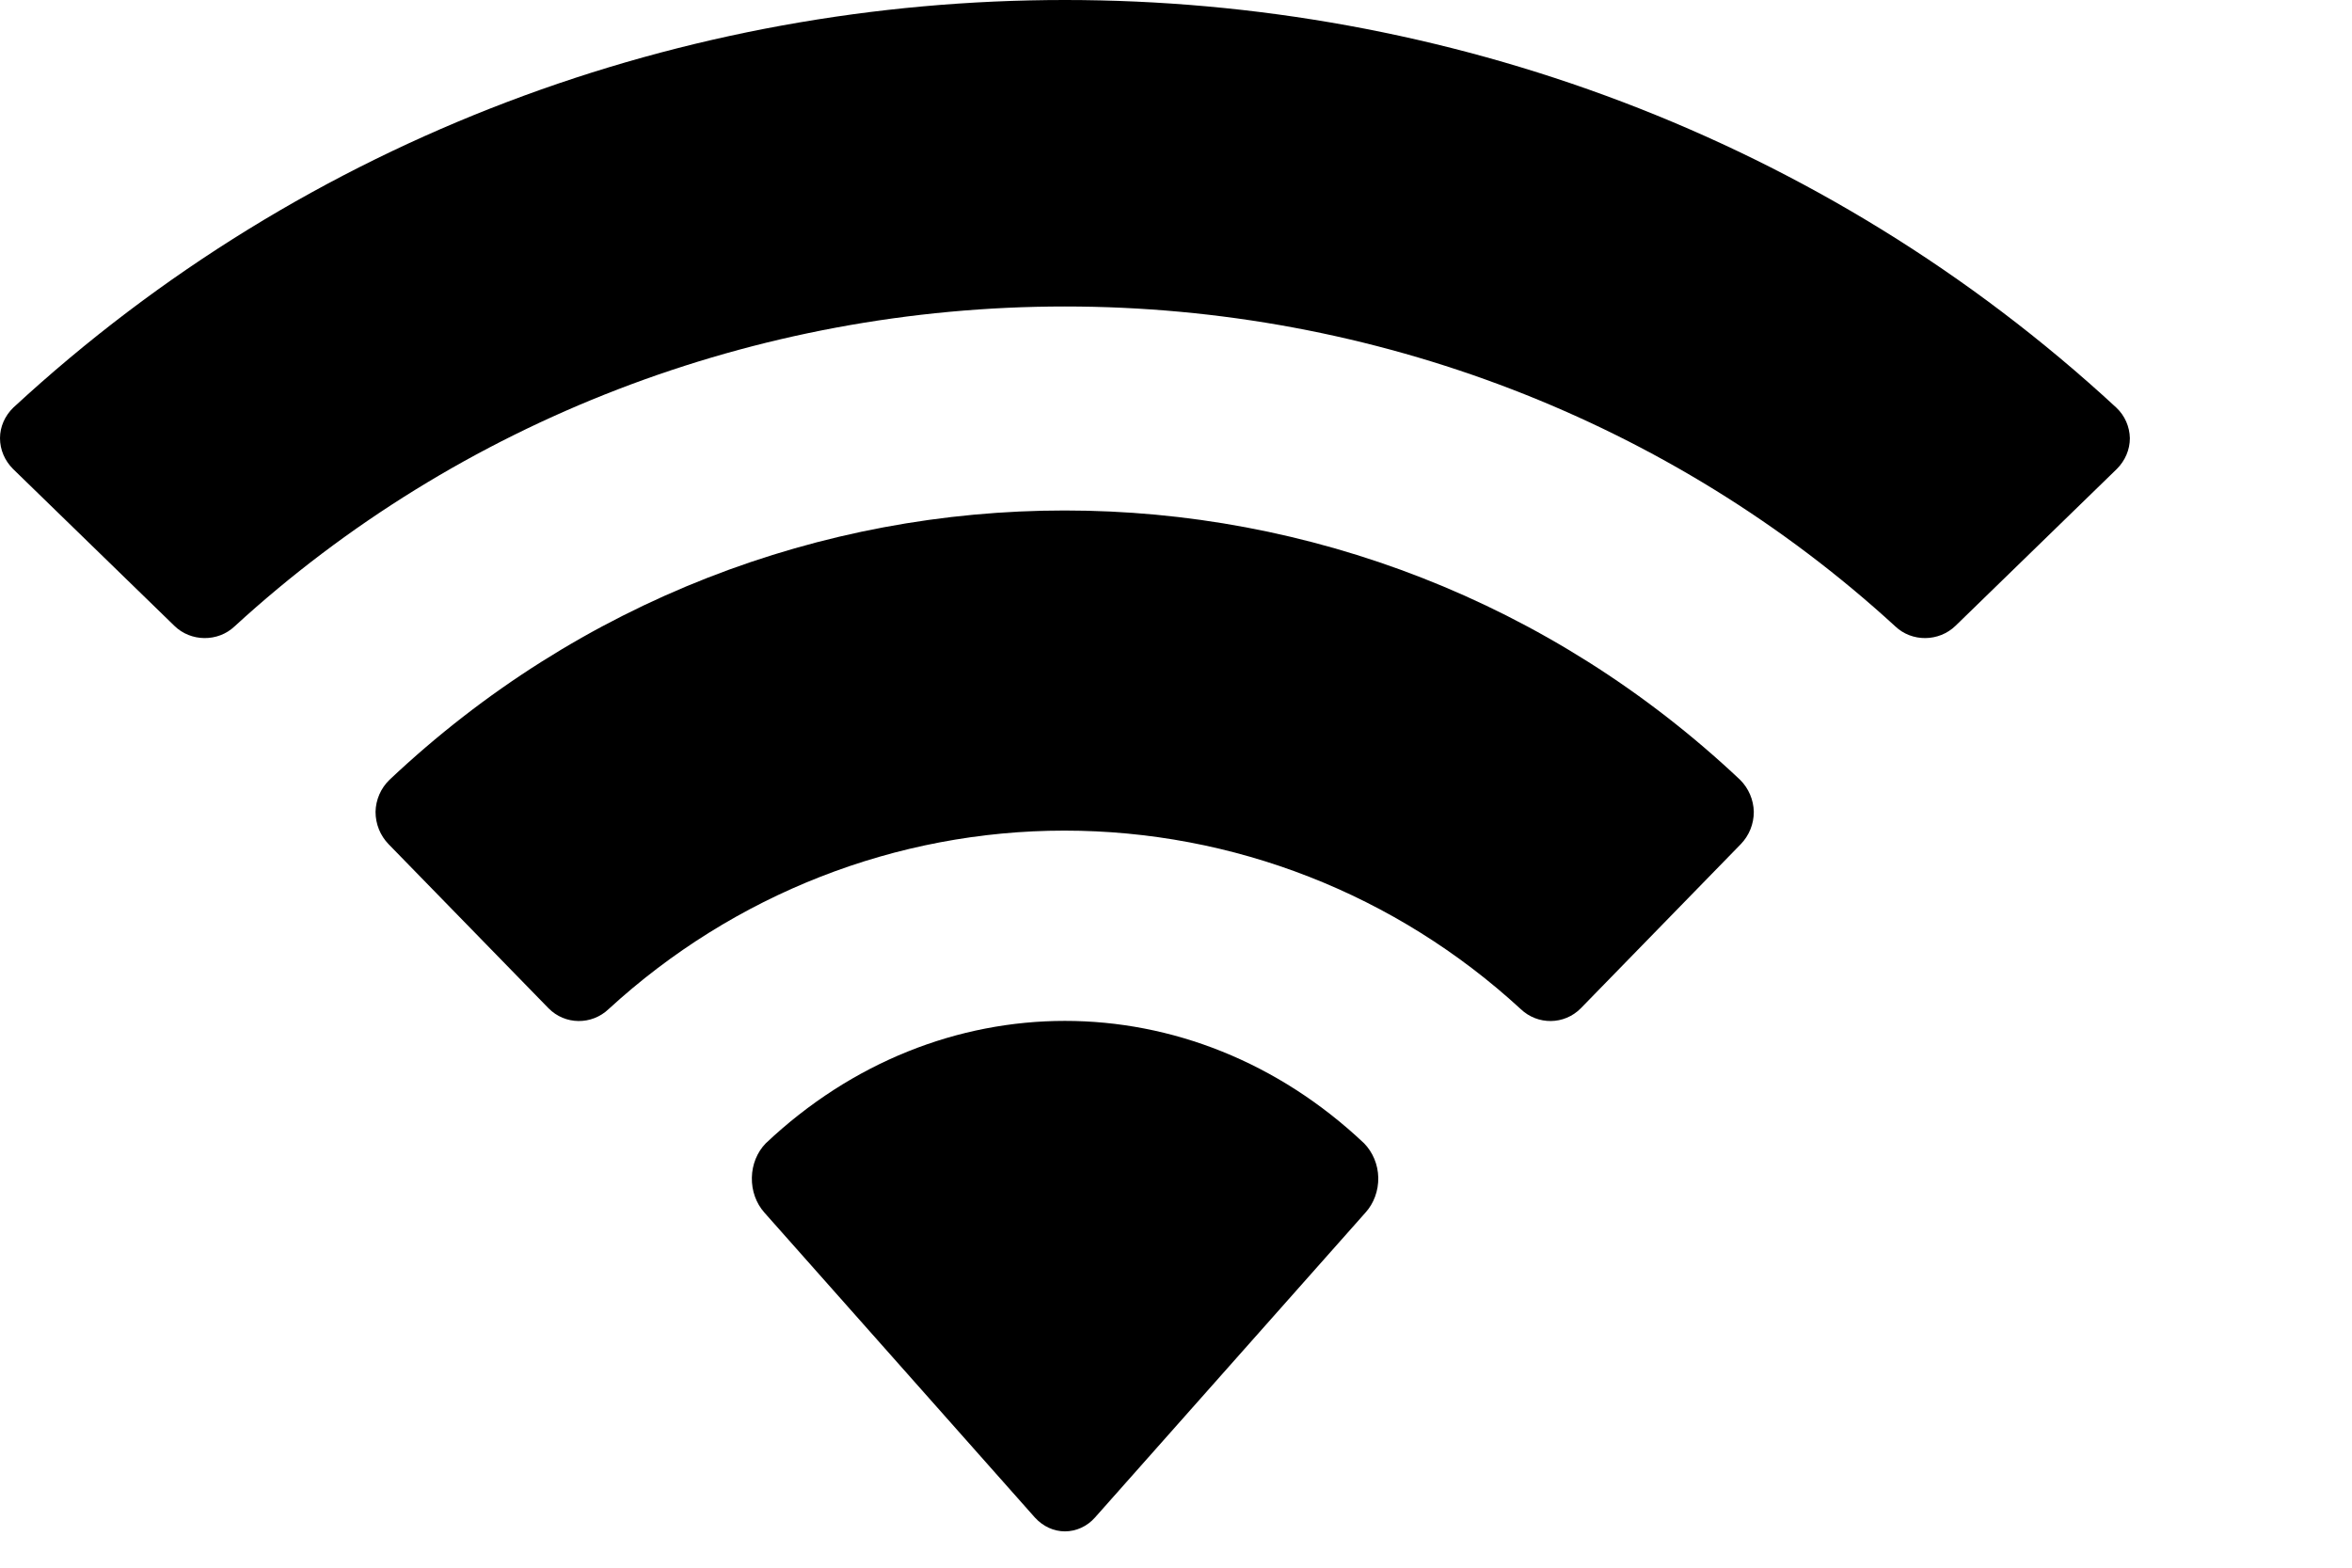 <?xml version="1.0" encoding="utf-8"?>
<svg xmlns="http://www.w3.org/2000/svg" fill="none" height="100%" overflow="visible" preserveAspectRatio="none" style="display: block;" viewBox="0 0 9 6" width="100%">
<path clip-rule="evenodd" d="M4.075 1.173C5.258 1.173 6.395 1.611 7.252 2.397C7.316 2.458 7.419 2.457 7.483 2.395L8.1 1.795C8.132 1.763 8.15 1.721 8.15 1.677C8.149 1.633 8.131 1.591 8.098 1.56C5.849 -0.52 2.301 -0.52 0.051 1.56C0.019 1.591 0 1.633 3.71976e-06 1.677C-0 1.721 0.018 1.763 0.05 1.795L0.667 2.395C0.73 2.457 0.834 2.458 0.898 2.397C1.755 1.611 2.892 1.173 4.075 1.173ZM4.073 3.179C4.719 3.179 5.341 3.422 5.819 3.862C5.884 3.924 5.986 3.923 6.049 3.859L6.661 3.231C6.693 3.198 6.711 3.154 6.711 3.107C6.71 3.061 6.691 3.017 6.659 2.985C5.202 1.61 2.946 1.61 1.49 2.985C1.457 3.017 1.438 3.061 1.437 3.107C1.437 3.154 1.455 3.198 1.487 3.231L2.099 3.859C2.162 3.923 2.264 3.924 2.329 3.862C2.807 3.423 3.429 3.179 4.073 3.179ZM5.274 4.507C5.275 4.557 5.257 4.606 5.225 4.641L4.19 5.808C4.16 5.842 4.118 5.861 4.075 5.861C4.032 5.861 3.991 5.842 3.96 5.808L2.925 4.641C2.893 4.605 2.876 4.557 2.877 4.507C2.878 4.457 2.897 4.41 2.93 4.376C3.591 3.751 4.559 3.751 5.22 4.376C5.253 4.41 5.273 4.457 5.274 4.507Z" fill="black" fill-rule="evenodd" id="Wifi"/>
</svg>